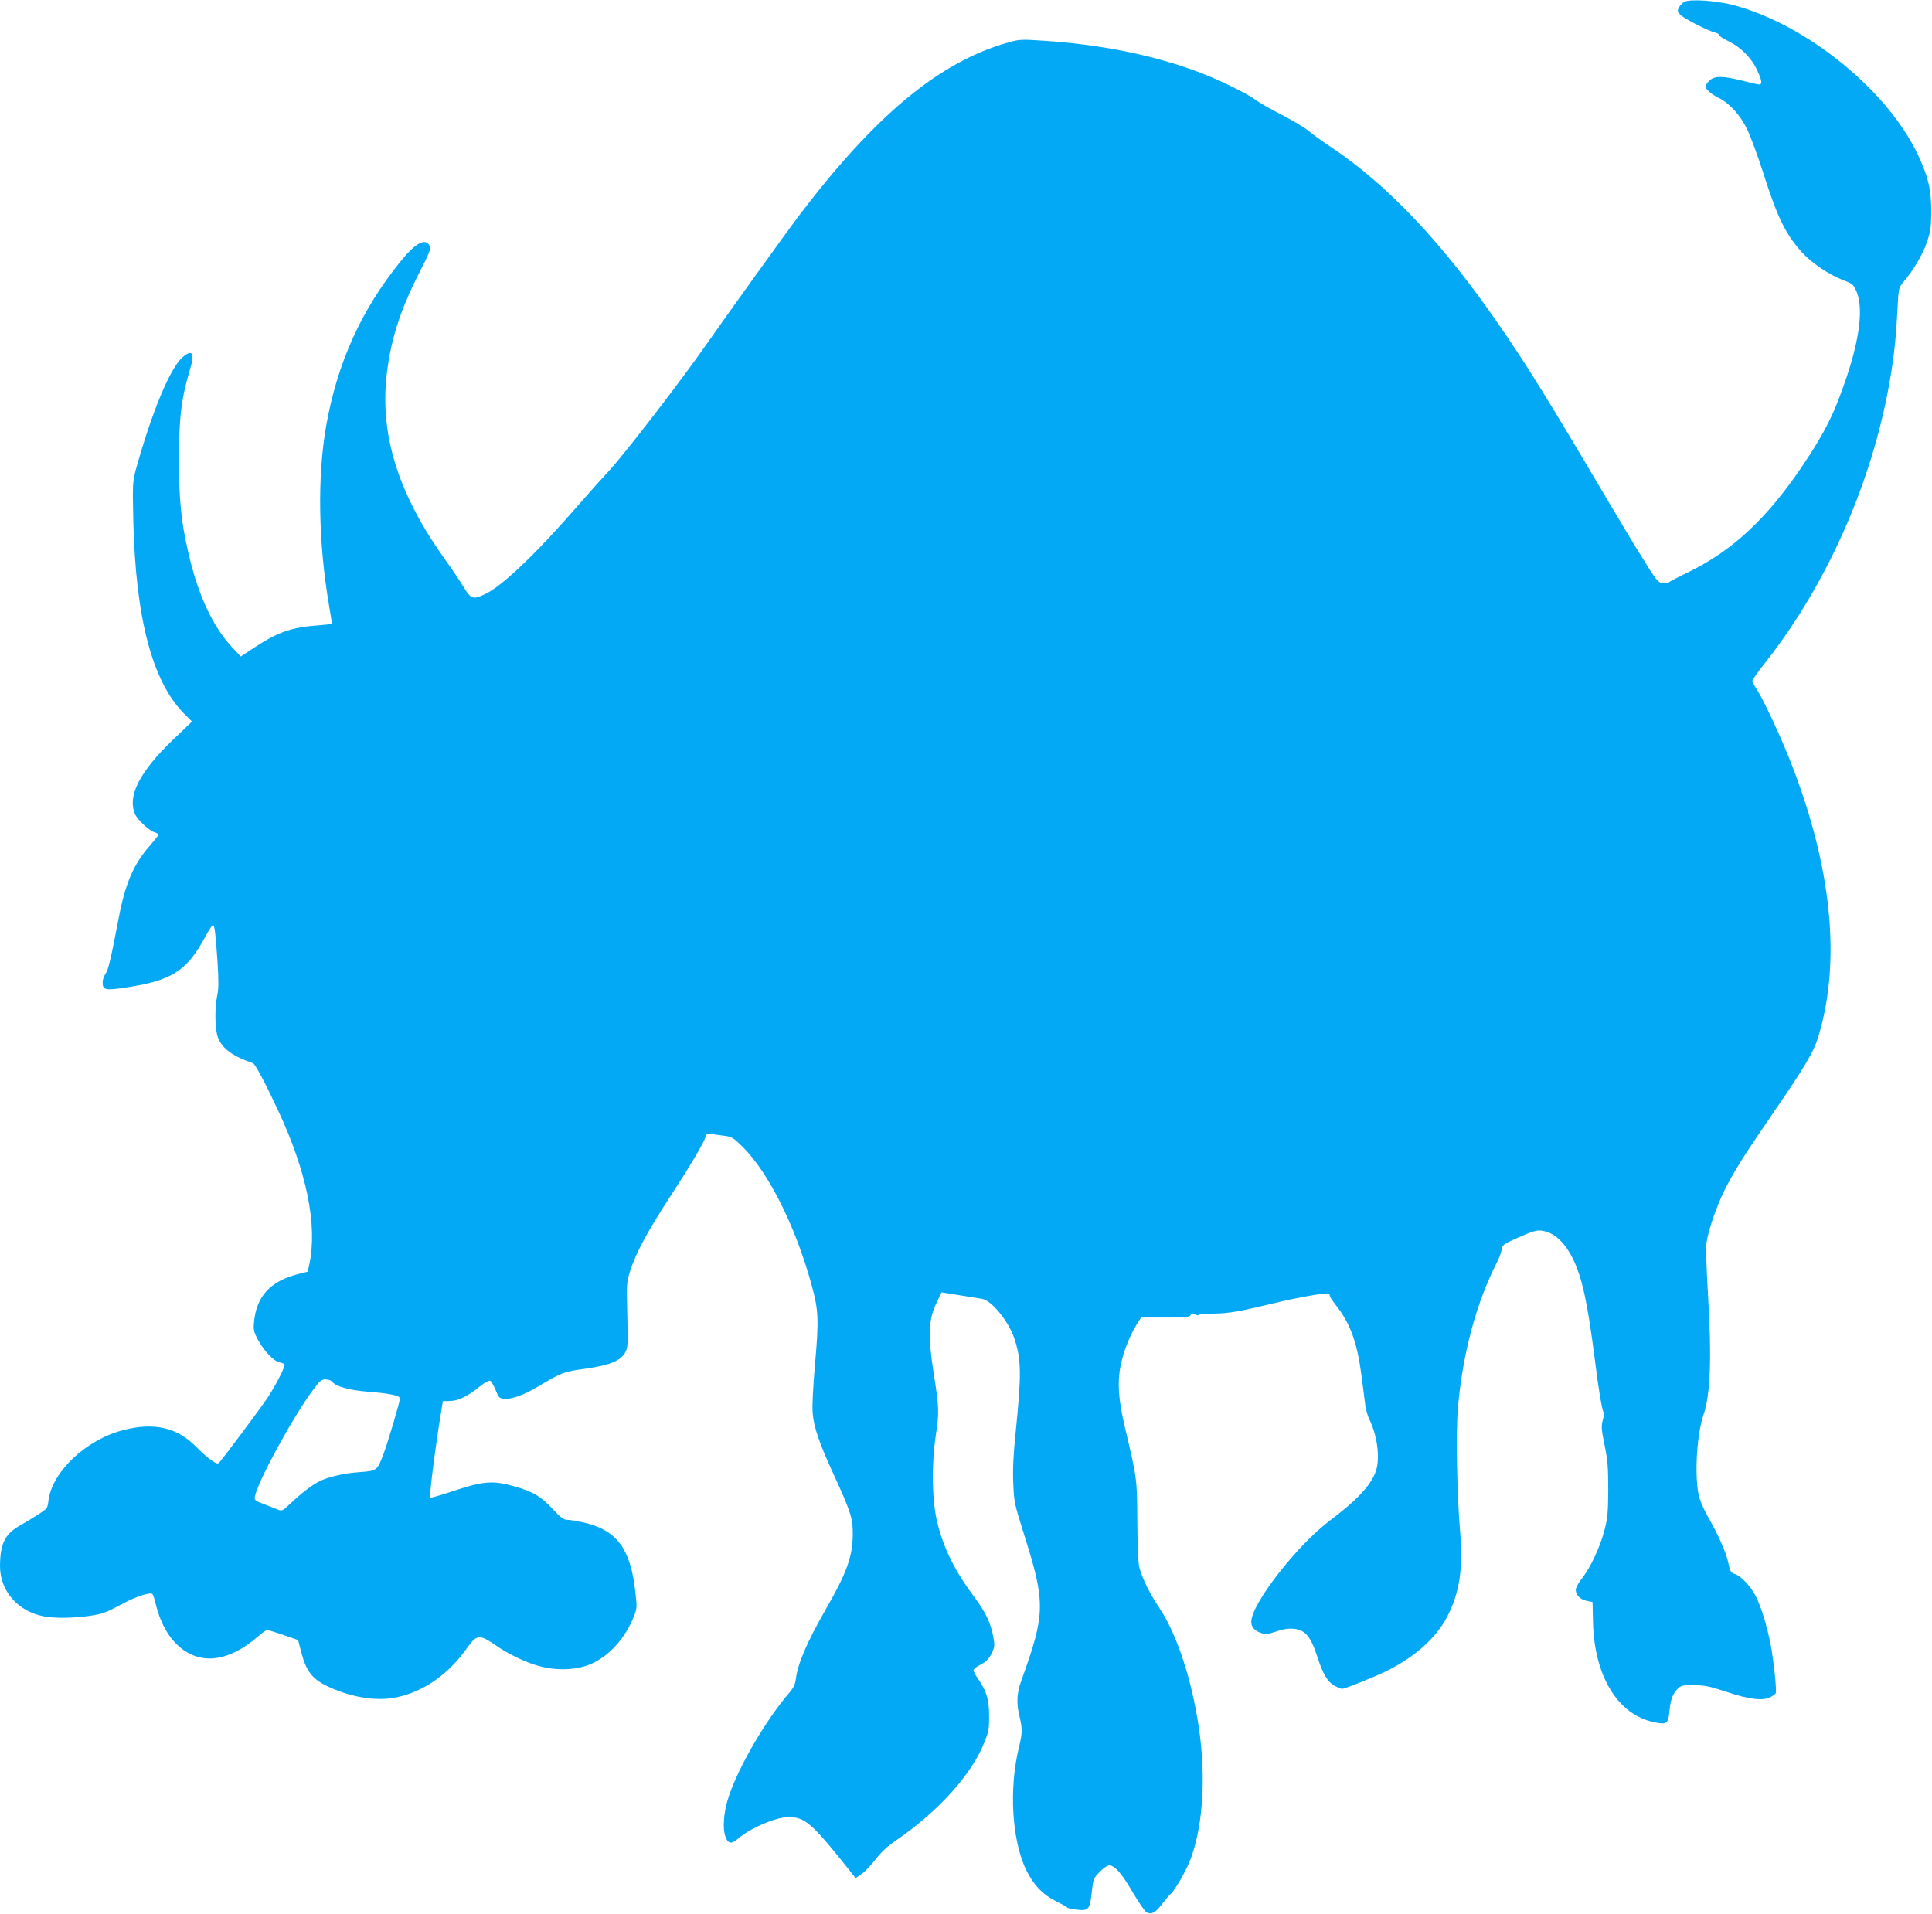 <?xml version="1.0" standalone="no"?>
<!DOCTYPE svg PUBLIC "-//W3C//DTD SVG 20010904//EN"
 "http://www.w3.org/TR/2001/REC-SVG-20010904/DTD/svg10.dtd">
<svg version="1.0" xmlns="http://www.w3.org/2000/svg"
 width="1280pt" height="1268pt" viewBox="0 0 1280 1268"
 preserveAspectRatio="xMidYMid meet">
<g transform="translate(0,1268) scale(0.1,-0.1)"
fill="#03a9f4" stroke="none">
<path d="M11160 12668 c-13 -7 -30 -24 -37 -38 -11 -21 -9 -28 10 -48 23 -25
182 -106 230 -118 15 -3 27 -11 28 -18 0 -6 28 -24 62 -40 79 -38 150 -109
187 -188 33 -69 37 -98 16 -98 -7 0 -58 11 -112 25 -130 33 -187 33 -219 0
-14 -13 -25 -30 -25 -38 0 -19 37 -51 89 -77 71 -36 142 -114 188 -210 22 -47
69 -173 103 -280 97 -305 150 -413 262 -536 62 -67 174 -143 266 -179 67 -26
72 -30 92 -77 45 -105 22 -305 -64 -562 -82 -245 -145 -371 -295 -594 -236
-350 -466 -564 -761 -706 -60 -29 -115 -58 -123 -64 -8 -7 -27 -9 -45 -6 -28
6 -43 25 -125 158 -52 83 -154 252 -227 376 -406 688 -542 907 -734 1185 -372
539 -736 923 -1109 1171 -56 37 -121 84 -145 105 -24 21 -106 70 -182 109 -77
39 -156 85 -176 101 -48 38 -250 136 -377 183 -300 112 -645 181 -1025 206
-144 10 -159 9 -230 -11 -458 -128 -884 -482 -1397 -1159 -81 -108 -495 -684
-600 -835 -159 -230 -557 -747 -655 -850 -31 -33 -122 -134 -201 -225 -277
-319 -504 -535 -614 -586 -82 -39 -94 -35 -145 49 -24 39 -76 117 -116 172
-303 421 -430 804 -396 1193 23 247 87 455 222 719 68 133 76 154 66 175 -27
54 -95 17 -192 -104 -262 -323 -421 -677 -494 -1095 -58 -335 -51 -768 20
-1185 11 -64 20 -118 20 -121 0 -2 -42 -7 -94 -11 -173 -12 -266 -44 -426
-150 l-85 -56 -52 55 c-134 142 -233 355 -298 645 -45 197 -59 338 -59 595 -1
286 15 417 76 618 29 98 11 124 -51 71 -83 -69 -207 -369 -312 -749 -20 -76
-21 -94 -16 -330 15 -652 126 -1073 338 -1285 l51 -51 -124 -119 c-221 -211
-305 -373 -254 -493 15 -38 98 -115 133 -123 13 -4 23 -10 23 -15 0 -4 -27
-38 -60 -76 -106 -121 -161 -249 -205 -483 -52 -271 -67 -336 -86 -362 -10
-15 -19 -40 -19 -56 0 -51 16 -56 142 -37 313 45 415 109 538 338 23 42 45 77
50 77 12 0 18 -52 31 -242 8 -129 8 -181 -2 -225 -18 -87 -15 -229 6 -281 30
-72 96 -120 231 -167 14 -4 80 -128 163 -305 193 -411 266 -768 210 -1029
l-10 -47 -67 -17 c-182 -47 -274 -148 -289 -318 -5 -50 -2 -64 27 -118 40 -74
103 -140 142 -148 16 -3 30 -9 33 -13 7 -12 -60 -144 -116 -227 -49 -72 -286
-390 -315 -422 -11 -12 -19 -11 -52 12 -22 14 -65 53 -98 86 -127 132 -281
169 -488 115 -247 -64 -471 -276 -495 -467 -6 -51 -8 -53 -68 -92 -35 -22 -90
-56 -124 -75 -97 -55 -128 -120 -129 -267 0 -165 118 -300 291 -333 73 -14
198 -12 306 4 76 11 107 22 185 64 91 49 159 77 207 83 23 4 26 -1 43 -71 26
-105 69 -191 125 -251 147 -157 347 -142 556 41 25 22 51 40 59 40 7 -1 56
-16 108 -34 l95 -33 21 -81 c34 -130 76 -181 186 -231 154 -70 318 -95 447
-67 181 38 346 155 471 334 56 80 80 82 174 17 94 -66 213 -123 308 -147 120
-30 247 -23 341 20 117 53 222 172 277 312 20 51 21 61 10 156 -32 298 -125
420 -357 469 -38 8 -81 15 -96 15 -23 0 -44 16 -99 75 -76 81 -126 111 -248
146 -146 42 -208 36 -424 -36 -72 -24 -133 -41 -136 -39 -6 7 24 256 56 465
l28 175 46 1 c56 1 113 28 196 94 39 31 65 45 73 39 7 -4 23 -32 35 -61 19
-48 24 -54 54 -57 52 -5 130 23 232 84 154 91 164 95 309 115 162 23 235 53
264 109 17 32 18 54 13 248 -5 207 -5 216 19 291 37 117 116 264 263 489 133
204 224 357 237 400 6 20 12 23 38 18 18 -3 57 -8 87 -12 50 -7 59 -12 125
-78 169 -170 346 -524 451 -906 47 -171 50 -231 24 -525 -13 -150 -20 -280
-16 -325 7 -96 43 -201 144 -420 107 -234 122 -280 122 -382 -1 -153 -38 -255
-180 -503 -123 -214 -185 -359 -197 -458 -5 -37 -15 -60 -42 -91 -154 -178
-335 -487 -402 -687 -36 -106 -44 -220 -20 -276 17 -41 40 -42 83 -4 78 68
249 141 332 141 112 0 156 -40 428 -383 l16 -21 39 26 c21 14 62 57 92 96 38
49 77 86 135 126 278 189 504 438 587 650 29 71 33 93 32 176 0 106 -16 163
-71 243 -18 25 -32 52 -32 60 0 8 21 25 48 38 36 19 52 35 71 72 21 43 22 53
13 105 -17 96 -50 166 -121 262 -133 178 -203 317 -248 489 -38 143 -43 382
-14 584 24 164 24 183 -16 436 -35 229 -31 338 19 443 l36 75 118 -19 c66 -11
133 -21 149 -24 63 -9 177 -148 215 -262 47 -141 48 -238 9 -622 -15 -147 -20
-242 -16 -335 5 -126 7 -137 71 -340 144 -456 143 -526 -18 -972 -30 -83 -33
-149 -11 -238 19 -80 19 -108 -4 -201 -68 -276 -47 -624 50 -819 48 -96 107
-158 191 -200 40 -20 75 -39 78 -44 3 -4 30 -11 61 -14 81 -10 89 -1 102 113
10 90 11 94 52 136 23 25 51 44 63 44 36 0 81 -49 151 -169 38 -64 78 -124 90
-135 31 -28 65 -14 109 47 22 28 46 58 56 66 31 26 106 158 136 238 87 240
103 587 41 939 -51 294 -144 561 -248 717 -64 94 -117 202 -135 273 -7 32 -12
142 -13 309 -2 283 -1 273 -85 630 -40 173 -48 286 -26 395 19 94 61 200 106
273 l30 47 160 0 c136 0 160 2 168 16 7 13 13 14 31 5 11 -7 21 -8 21 -4 0 4
44 9 98 9 103 1 181 15 407 70 124 31 307 64 350 64 8 0 15 -6 15 -14 0 -7 17
-35 39 -62 97 -123 142 -246 171 -466 11 -84 22 -175 26 -203 4 -27 15 -66 24
-85 56 -111 75 -264 45 -349 -33 -93 -123 -190 -304 -326 -219 -165 -521 -553
-521 -671 0 -35 21 -59 68 -75 26 -9 43 -7 98 11 46 16 81 21 115 18 78 -8
113 -50 159 -193 34 -105 66 -159 110 -184 21 -11 44 -21 52 -21 20 0 220 81
299 120 185 93 325 219 396 356 84 160 108 324 86 574 -20 234 -28 656 -14
810 31 361 122 698 258 964 15 28 29 67 32 86 6 33 11 36 116 83 94 41 116 47
152 42 78 -11 147 -73 202 -182 63 -126 99 -293 147 -671 24 -193 47 -333 59
-352 3 -5 0 -29 -7 -53 -10 -39 -8 -61 13 -164 20 -99 24 -146 24 -293 -1
-150 -4 -188 -24 -265 -28 -111 -94 -253 -149 -322 -23 -29 -42 -63 -42 -77 0
-35 30 -65 73 -73 l38 -8 3 -135 c9 -357 165 -612 404 -661 86 -18 95 -11 103
78 7 74 24 116 59 148 18 17 36 20 104 19 68 0 102 -7 211 -43 151 -51 244
-62 293 -37 17 9 33 20 36 25 9 14 -12 216 -34 329 -24 122 -63 248 -97 315
-32 64 -97 133 -137 147 -29 9 -33 16 -45 73 -14 68 -63 180 -139 314 -34 62
-53 108 -61 154 -24 140 -7 392 35 514 47 139 56 381 28 831 -8 143 -13 279
-9 304 11 82 66 244 119 350 67 134 122 221 320 510 213 310 271 408 301 505
156 504 91 1140 -187 1840 -66 167 -173 395 -218 466 -17 25 -30 51 -30 58 0
7 41 65 92 129 399 509 692 1167 812 1822 32 178 45 287 56 487 8 164 9 166
39 202 67 79 126 178 155 260 27 78 30 98 31 211 0 146 -20 229 -89 376 -202
426 -733 858 -1217 989 -115 31 -291 43 -329 23z m-8961 -9142 c27 -33 112
-57 234 -67 144 -11 217 -26 217 -44 0 -22 -79 -288 -109 -369 -42 -110 -44
-112 -155 -120 -110 -7 -226 -35 -281 -67 -50 -28 -114 -78 -183 -143 -52 -49
-54 -50 -85 -37 -18 7 -59 24 -92 36 -52 20 -60 26 -57 46 14 91 245 518 382
704 48 65 59 75 86 75 17 0 37 -6 43 -14z"/>
</g>
</svg>
